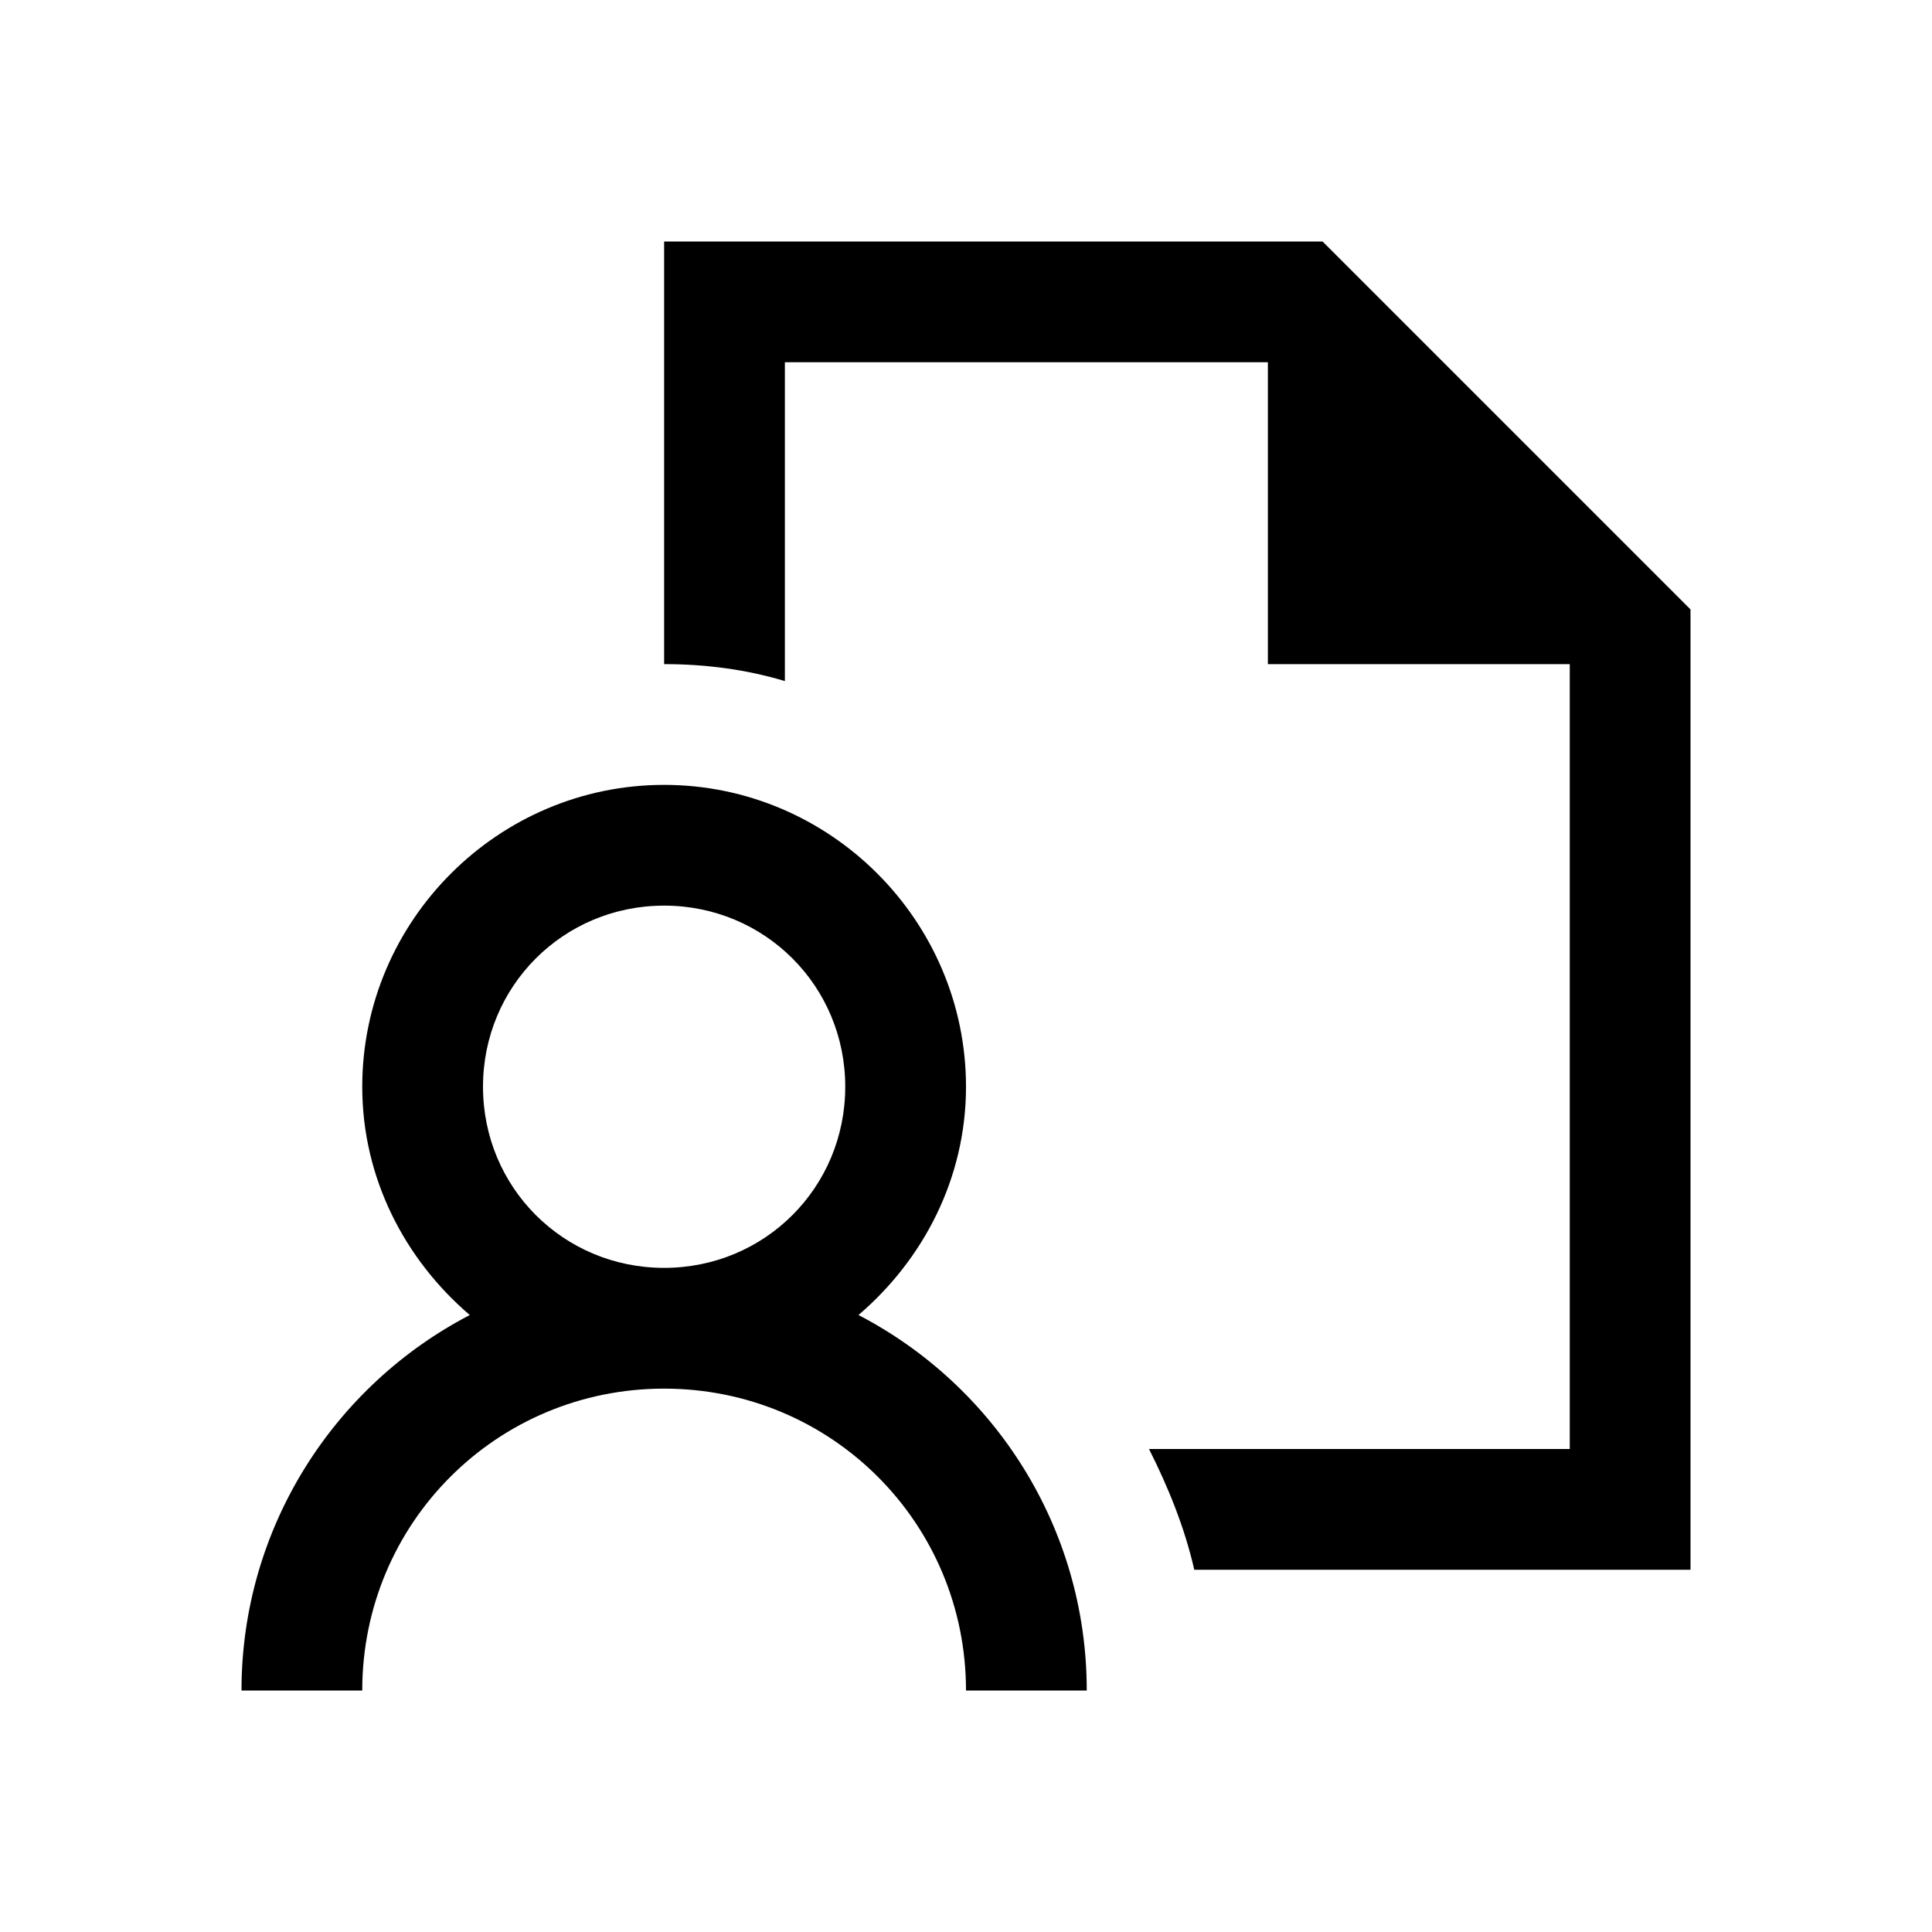 <svg xmlns="http://www.w3.org/2000/svg"  viewBox="0 0 32 32" width="32px" height="32px"><path d="M 11 4 L 11 11 C 11.695 11 12.367 11.09 13 11.281 L 13 6 L 21 6 L 21 11 L 26 11 L 26 24 L 19.031 24 C 19.348 24.629 19.621 25.297 19.781 26 L 28 26 L 28 10.094 L 21.906 4 Z M 11 13 C 8.25 13 6 15.25 6 18 C 6 19.516 6.707 20.863 7.781 21.781 C 5.535 22.949 4 25.301 4 28 L 6 28 C 6 25.227 8.227 23 11 23 C 13.773 23 16 25.227 16 28 L 18 28 C 18 25.301 16.469 22.949 14.219 21.781 C 15.293 20.863 16 19.516 16 18 C 16 15.25 13.75 13 11 13 Z M 11 15 C 12.668 15 14 16.332 14 18 C 14 19.668 12.668 21 11 21 C 9.332 21 8 19.668 8 18 C 8 16.332 9.332 15 11 15 Z"/></svg>